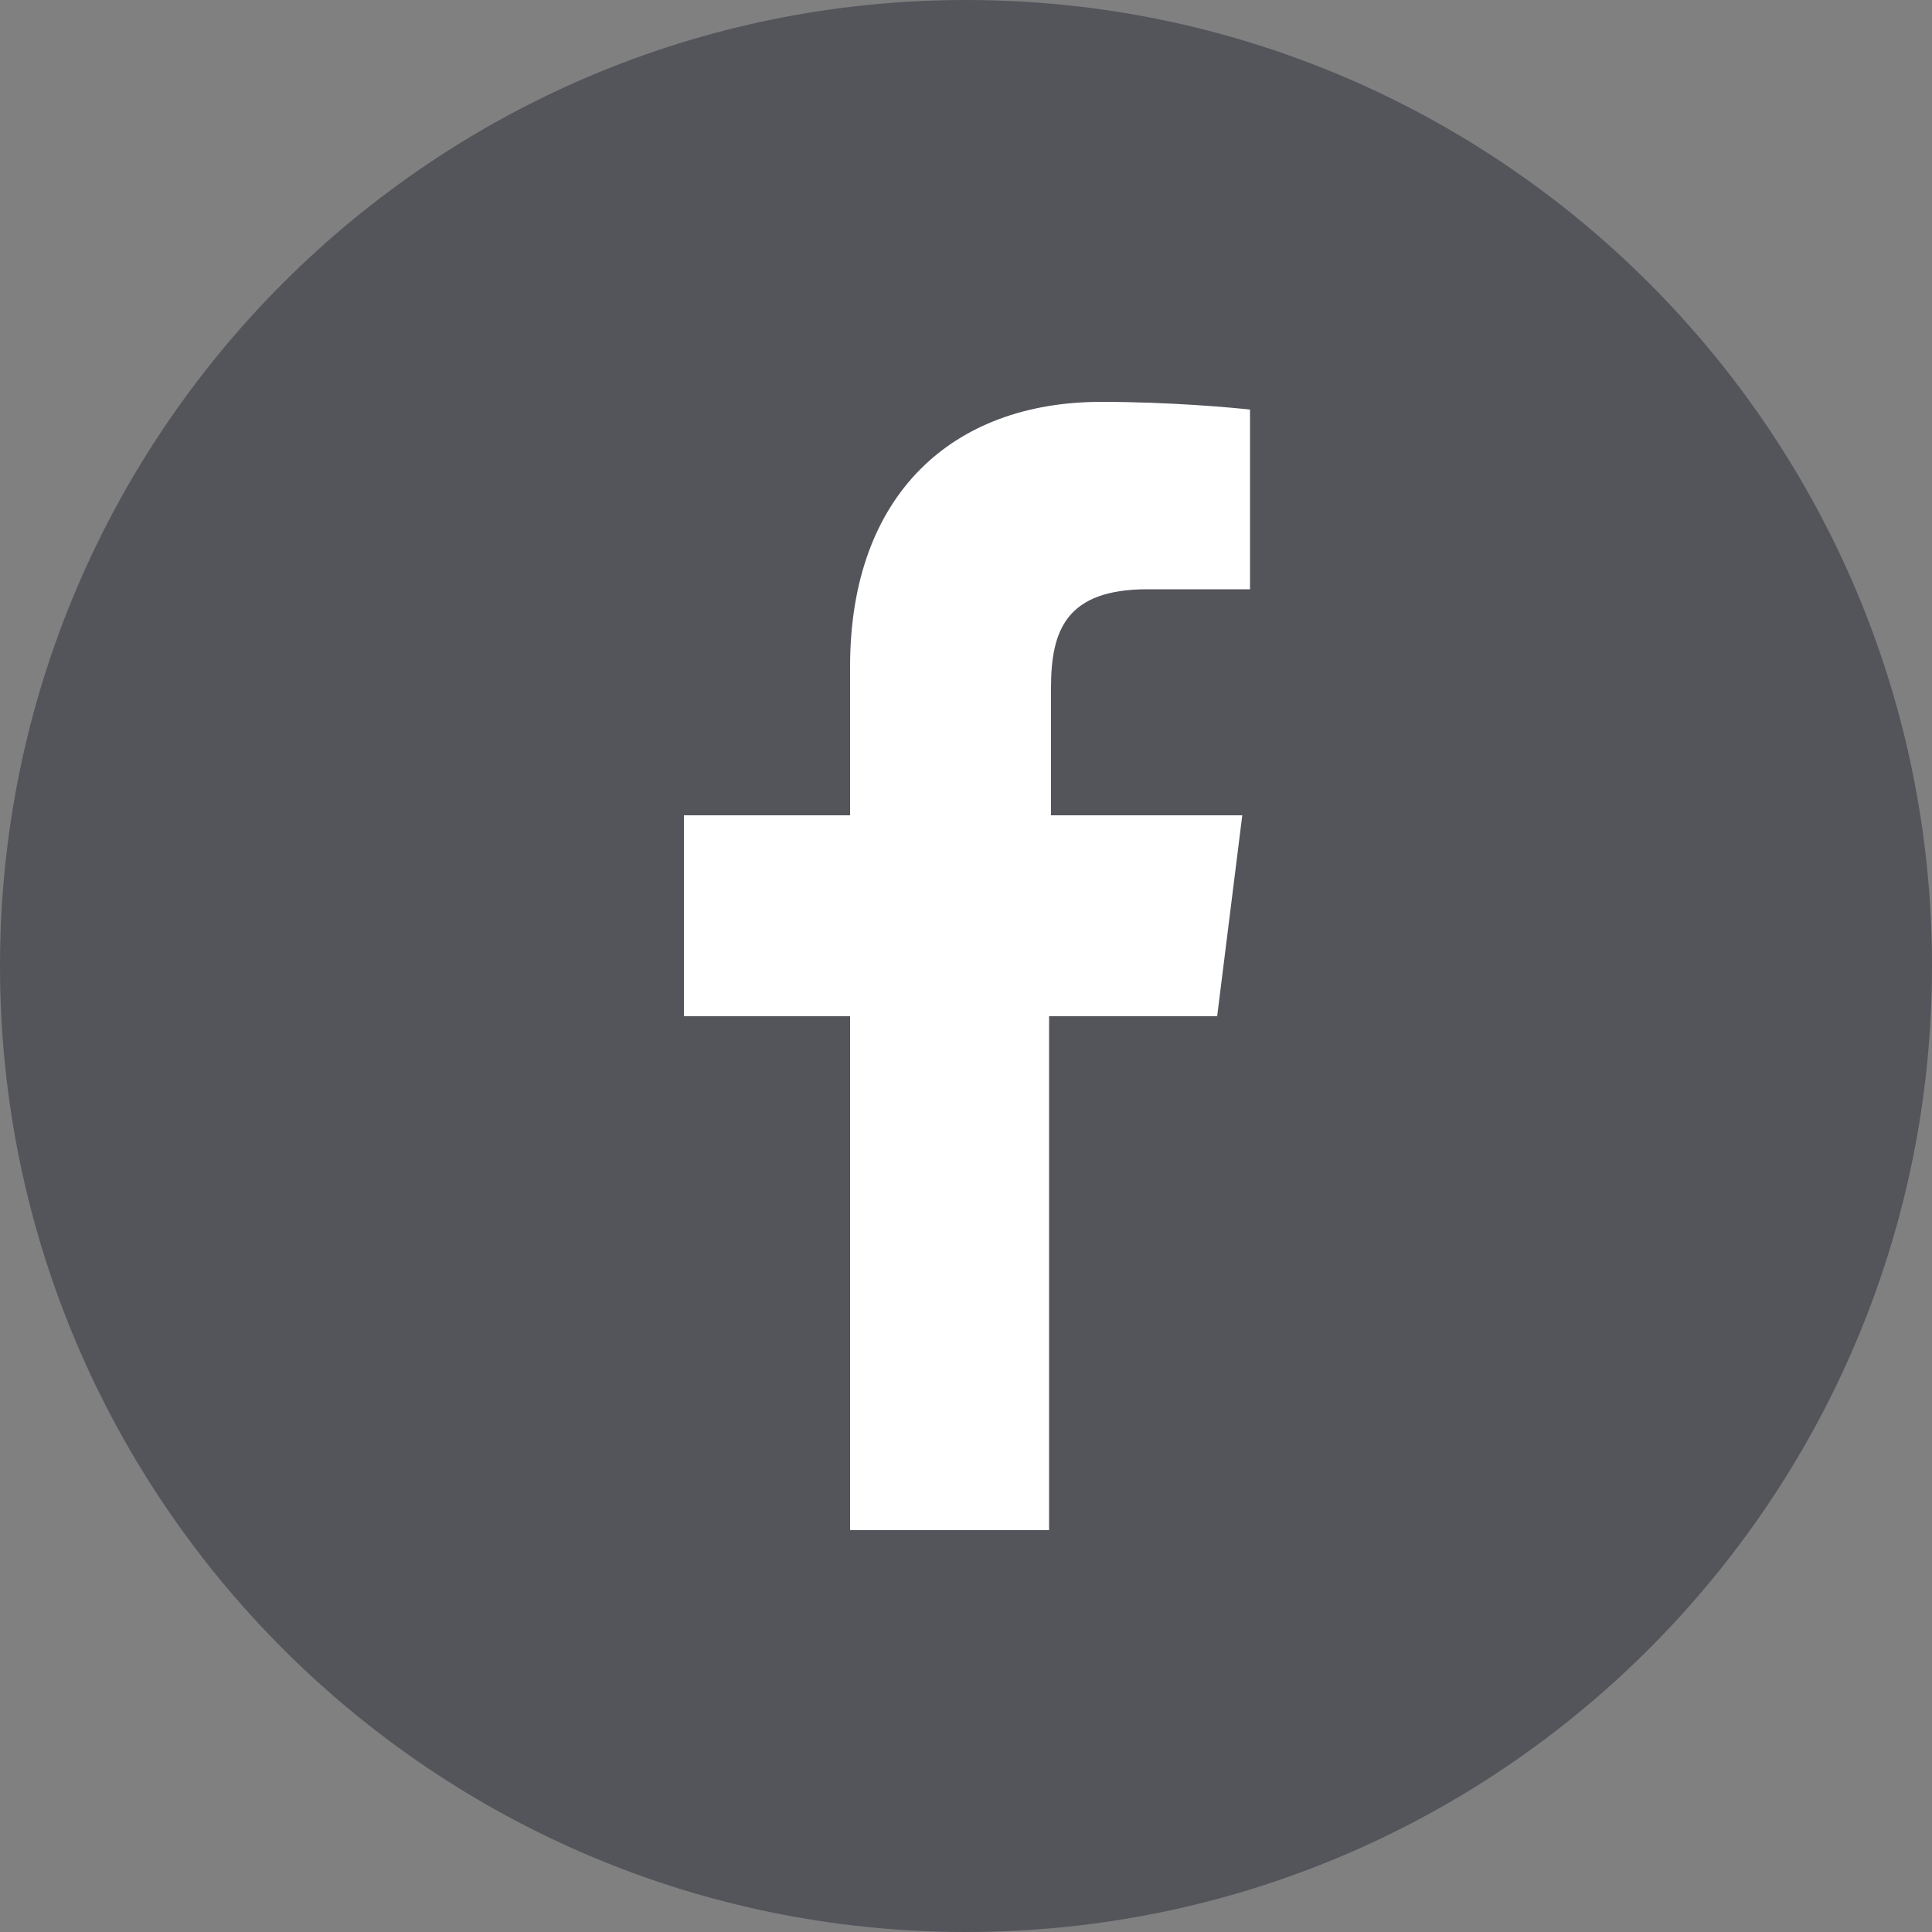 <?xml version="1.0" encoding="utf-8"?>
<!-- Generator: Adobe Illustrator 22.0.1, SVG Export Plug-In . SVG Version: 6.00 Build 0)  -->
<svg version="1.1" id="Layer_1" xmlns="http://www.w3.org/2000/svg" xmlns:xlink="http://www.w3.org/1999/xlink" x="0px" y="0px"
	 viewBox="0 0 100 100" style="enable-background:new 0 0 100 100;" xml:space="preserve">
<rect x="0" y="0" width="100" height="100" fill="#808080" stroke="none"/>
<style type="text/css">
	.st0{fill:#53555B;}
	.st1{fill:#FFFFFF;}
</style>
<g>
	<path class="st0" d="M0,50c0,27.6,22.4,50,50,50s50-22.4,50-50S77.6,0,50,0S0,22.4,0,50"/>
	<path class="st1" d="M44,34.5v7.7h-8.6v10.4H44v26.6h10.3V52.6H63l1.3-10.4h-9.9v-6.6c0-3,0.8-5.1,5-5.1h5.3v-9.3
		c-0.9-0.1-4.1-0.4-7.7-0.4C49.3,20.8,44,25.6,44,34.5"/>
</g>
</svg>
